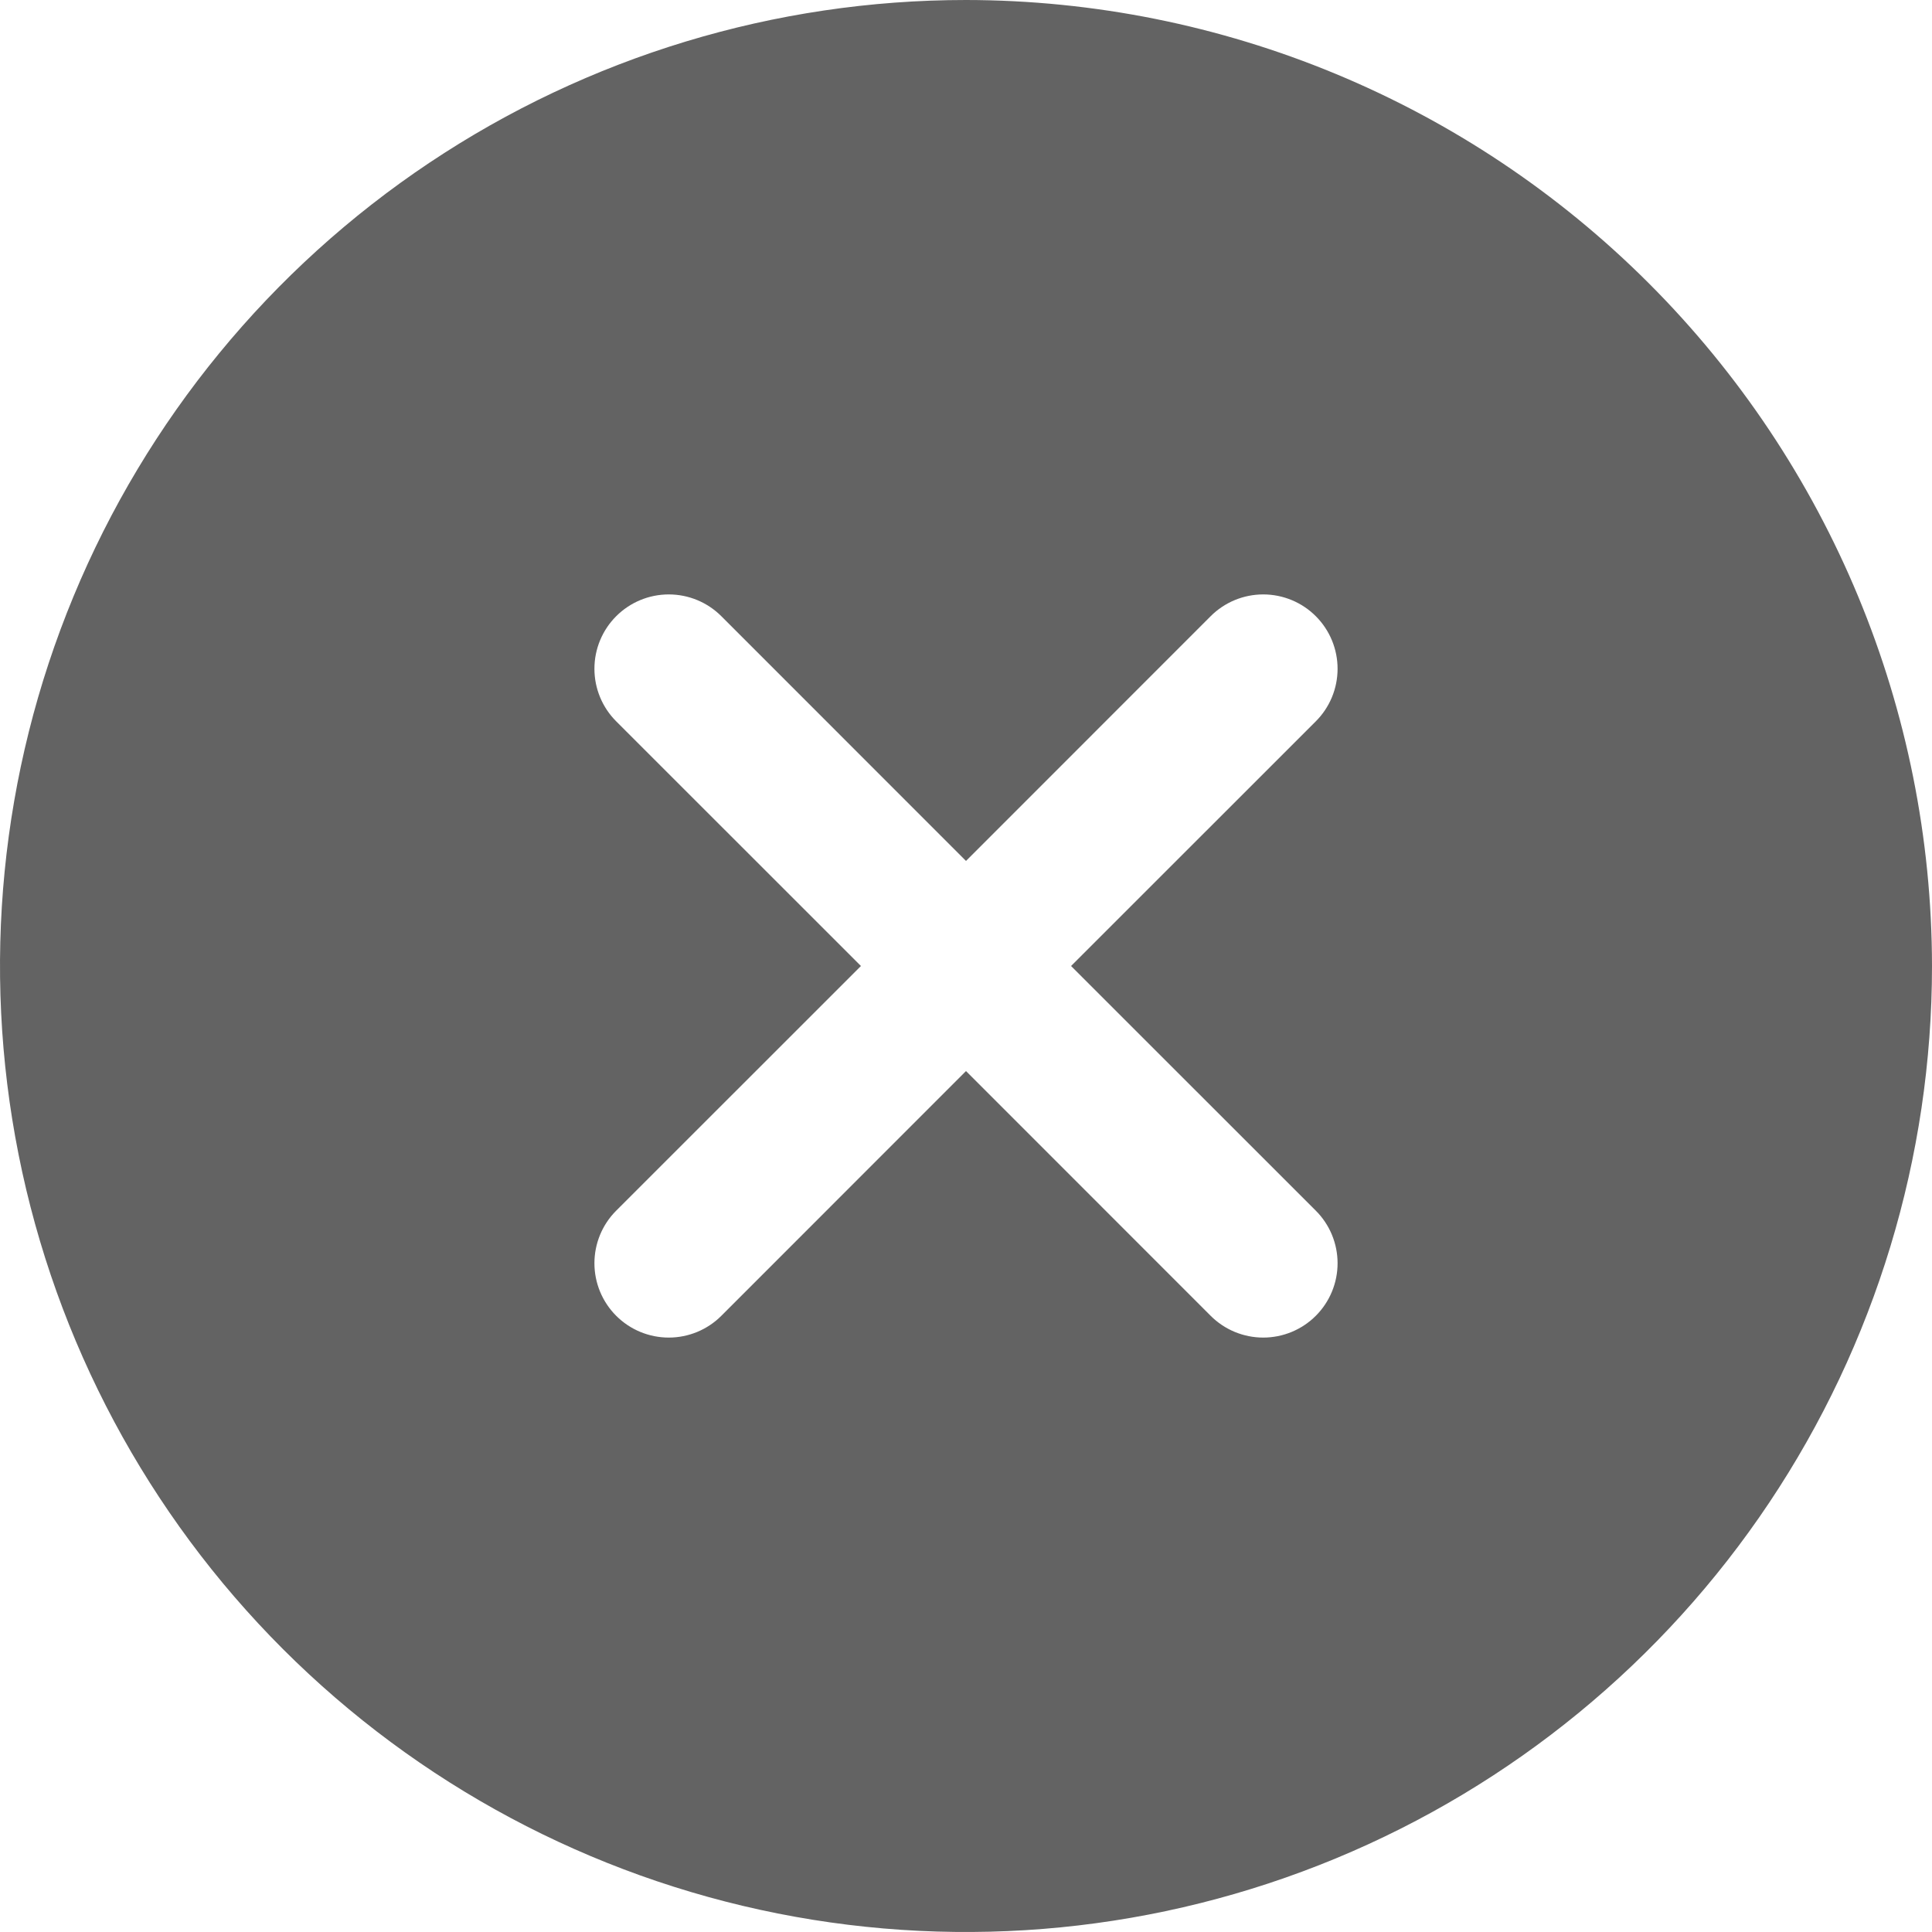 <svg width="247" height="247" viewBox="0 0 247 247" fill="none" xmlns="http://www.w3.org/2000/svg">
<path d="M123.5 0C99.074 0 75.197 7.243 54.887 20.814C34.578 34.384 18.748 53.672 9.401 76.239C0.054 98.805 -2.392 123.637 2.373 147.594C7.138 171.55 18.901 193.556 36.172 210.828C53.444 228.099 75.45 239.862 99.406 244.627C123.363 249.392 148.195 246.946 170.761 237.599C193.328 228.252 212.616 212.422 226.187 192.113C239.757 171.803 247 147.926 247 123.5C246.965 90.756 233.943 59.364 210.79 36.211C187.636 13.057 156.244 0.035 123.5 0ZM168.221 154.779C169.104 155.661 169.804 156.709 170.282 157.862C170.759 159.016 171.005 160.252 171.005 161.5C171.005 162.748 170.759 163.984 170.282 165.137C169.804 166.291 169.104 167.339 168.221 168.221C167.339 169.104 166.291 169.804 165.138 170.282C163.984 170.759 162.748 171.005 161.5 171.005C160.252 171.005 159.016 170.759 157.863 170.282C156.709 169.804 155.661 169.104 154.779 168.221L123.5 136.931L92.221 168.221C91.339 169.104 90.291 169.804 89.138 170.282C87.984 170.759 86.748 171.005 85.5 171.005C84.252 171.005 83.016 170.759 81.862 170.282C80.709 169.804 79.661 169.104 78.779 168.221C77.896 167.339 77.196 166.291 76.718 165.137C76.241 163.984 75.995 162.748 75.995 161.5C75.995 160.252 76.241 159.016 76.718 157.862C77.196 156.709 77.896 155.661 78.779 154.779L110.069 123.5L78.779 92.221C76.996 90.439 75.995 88.021 75.995 85.5C75.995 82.979 76.996 80.561 78.779 78.779C80.561 76.996 82.979 75.995 85.5 75.995C88.021 75.995 90.439 76.996 92.221 78.779L123.5 110.069L154.779 78.779C155.661 77.896 156.709 77.196 157.863 76.718C159.016 76.241 160.252 75.995 161.5 75.995C162.748 75.995 163.984 76.241 165.138 76.718C166.291 77.196 167.339 77.896 168.221 78.779C169.104 79.661 169.804 80.709 170.282 81.862C170.759 83.016 171.005 84.252 171.005 85.5C171.005 86.748 170.759 87.984 170.282 89.138C169.804 90.291 169.104 91.339 168.221 92.221L136.931 123.5L168.221 154.779Z" fill="#636363"/>
</svg>
